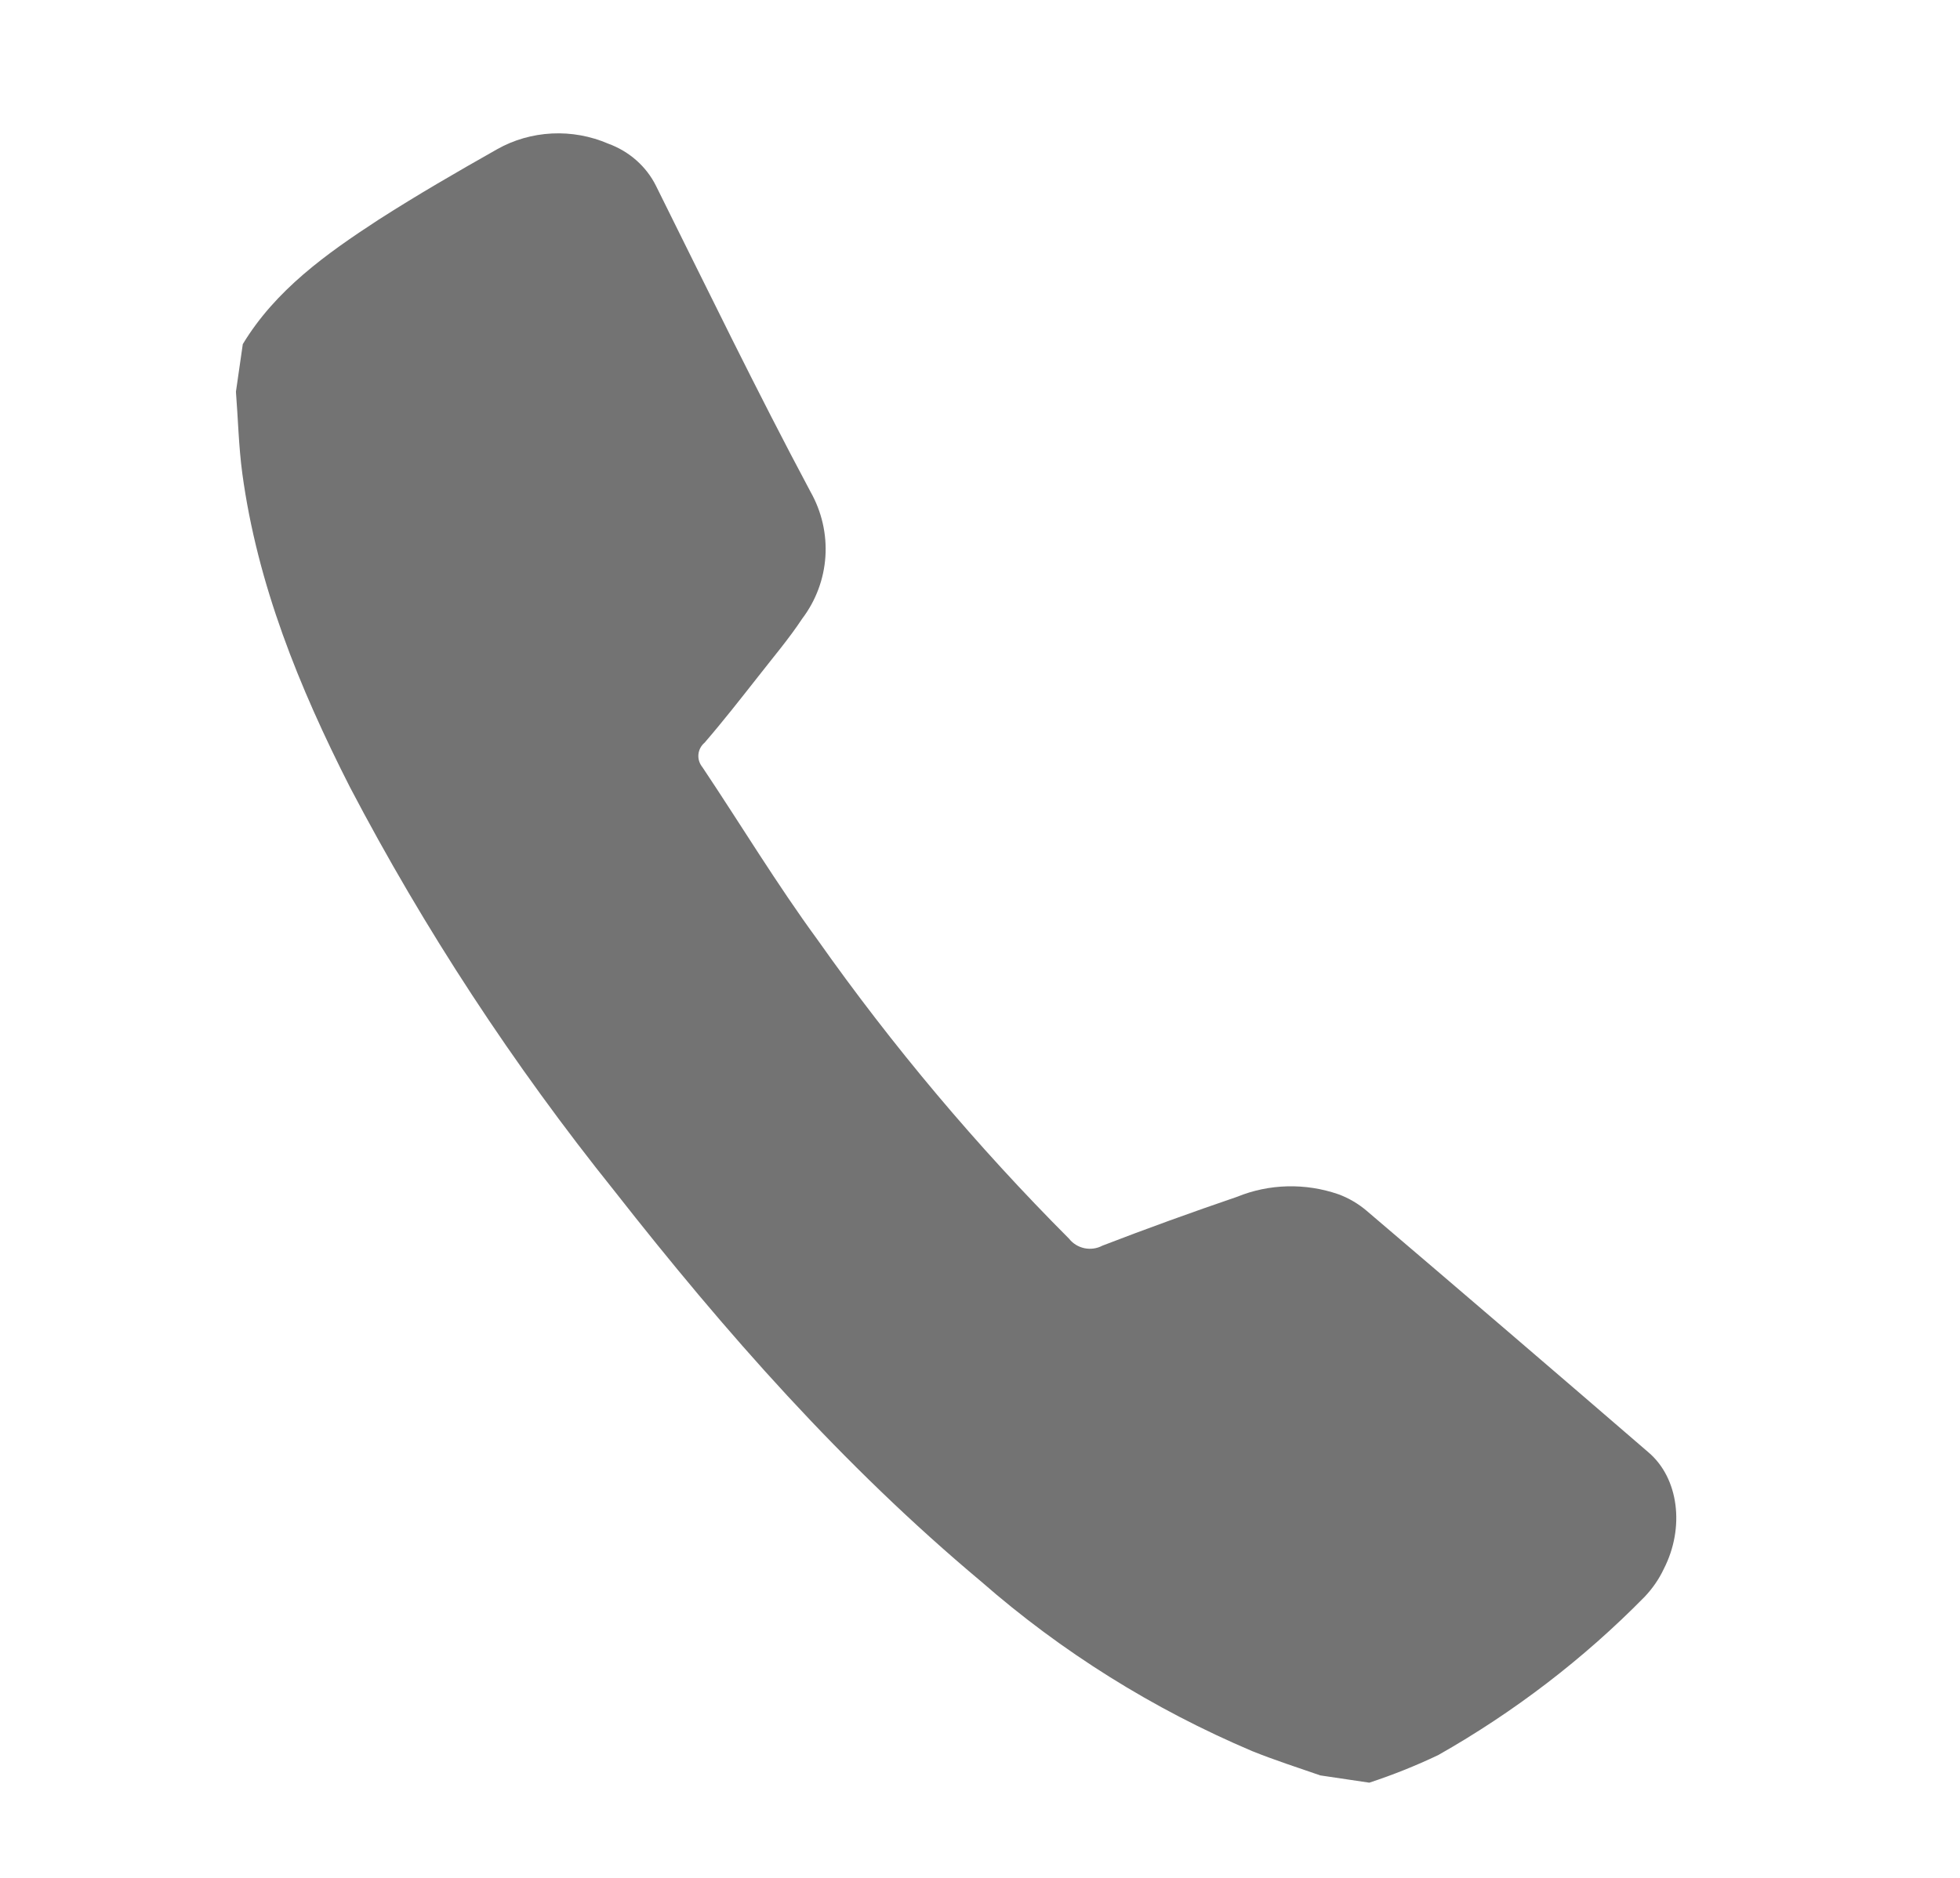 <?xml version="1.0" encoding="UTF-8"?> <svg xmlns="http://www.w3.org/2000/svg" width="24" height="23" viewBox="0 0 24 23" fill="none"> <path d="M20.373 19.216C20.314 19.342 20.233 19.458 20.136 19.56C19.394 20.315 18.544 20.967 17.611 21.496C17.338 21.626 17.056 21.739 16.767 21.834L16.167 21.745C15.889 21.649 15.603 21.556 15.334 21.448C14.12 20.933 12.999 20.232 12.016 19.372C10.318 17.951 8.876 16.313 7.526 14.59C6.283 13.041 5.197 11.383 4.284 9.639C3.661 8.414 3.151 7.156 2.967 5.799C2.922 5.464 2.915 5.126 2.889 4.798L2.973 4.215C3.373 3.553 3.994 3.109 4.637 2.69C5.113 2.385 5.597 2.105 6.087 1.828C6.29 1.713 6.52 1.647 6.757 1.635C6.994 1.623 7.231 1.666 7.449 1.76C7.706 1.854 7.915 2.039 8.033 2.277C8.656 3.53 9.266 4.789 9.924 6.022C10.062 6.266 10.125 6.542 10.107 6.817C10.089 7.091 9.991 7.355 9.824 7.576C9.661 7.823 9.466 8.052 9.283 8.287C9.069 8.559 8.855 8.833 8.628 9.096C8.584 9.133 8.557 9.185 8.552 9.241C8.547 9.297 8.565 9.353 8.602 9.398C9.072 10.101 9.509 10.825 10.012 11.512C10.929 12.812 11.959 14.037 13.091 15.172C13.137 15.231 13.204 15.272 13.279 15.288C13.354 15.303 13.431 15.293 13.498 15.257C14.042 15.047 14.593 14.848 15.149 14.658C15.541 14.498 15.985 14.487 16.391 14.628C16.515 14.674 16.629 14.741 16.729 14.825C17.884 15.809 19.037 16.797 20.185 17.788C20.556 18.103 20.633 18.709 20.373 19.216Z" fill="#737373"></path> </svg> 